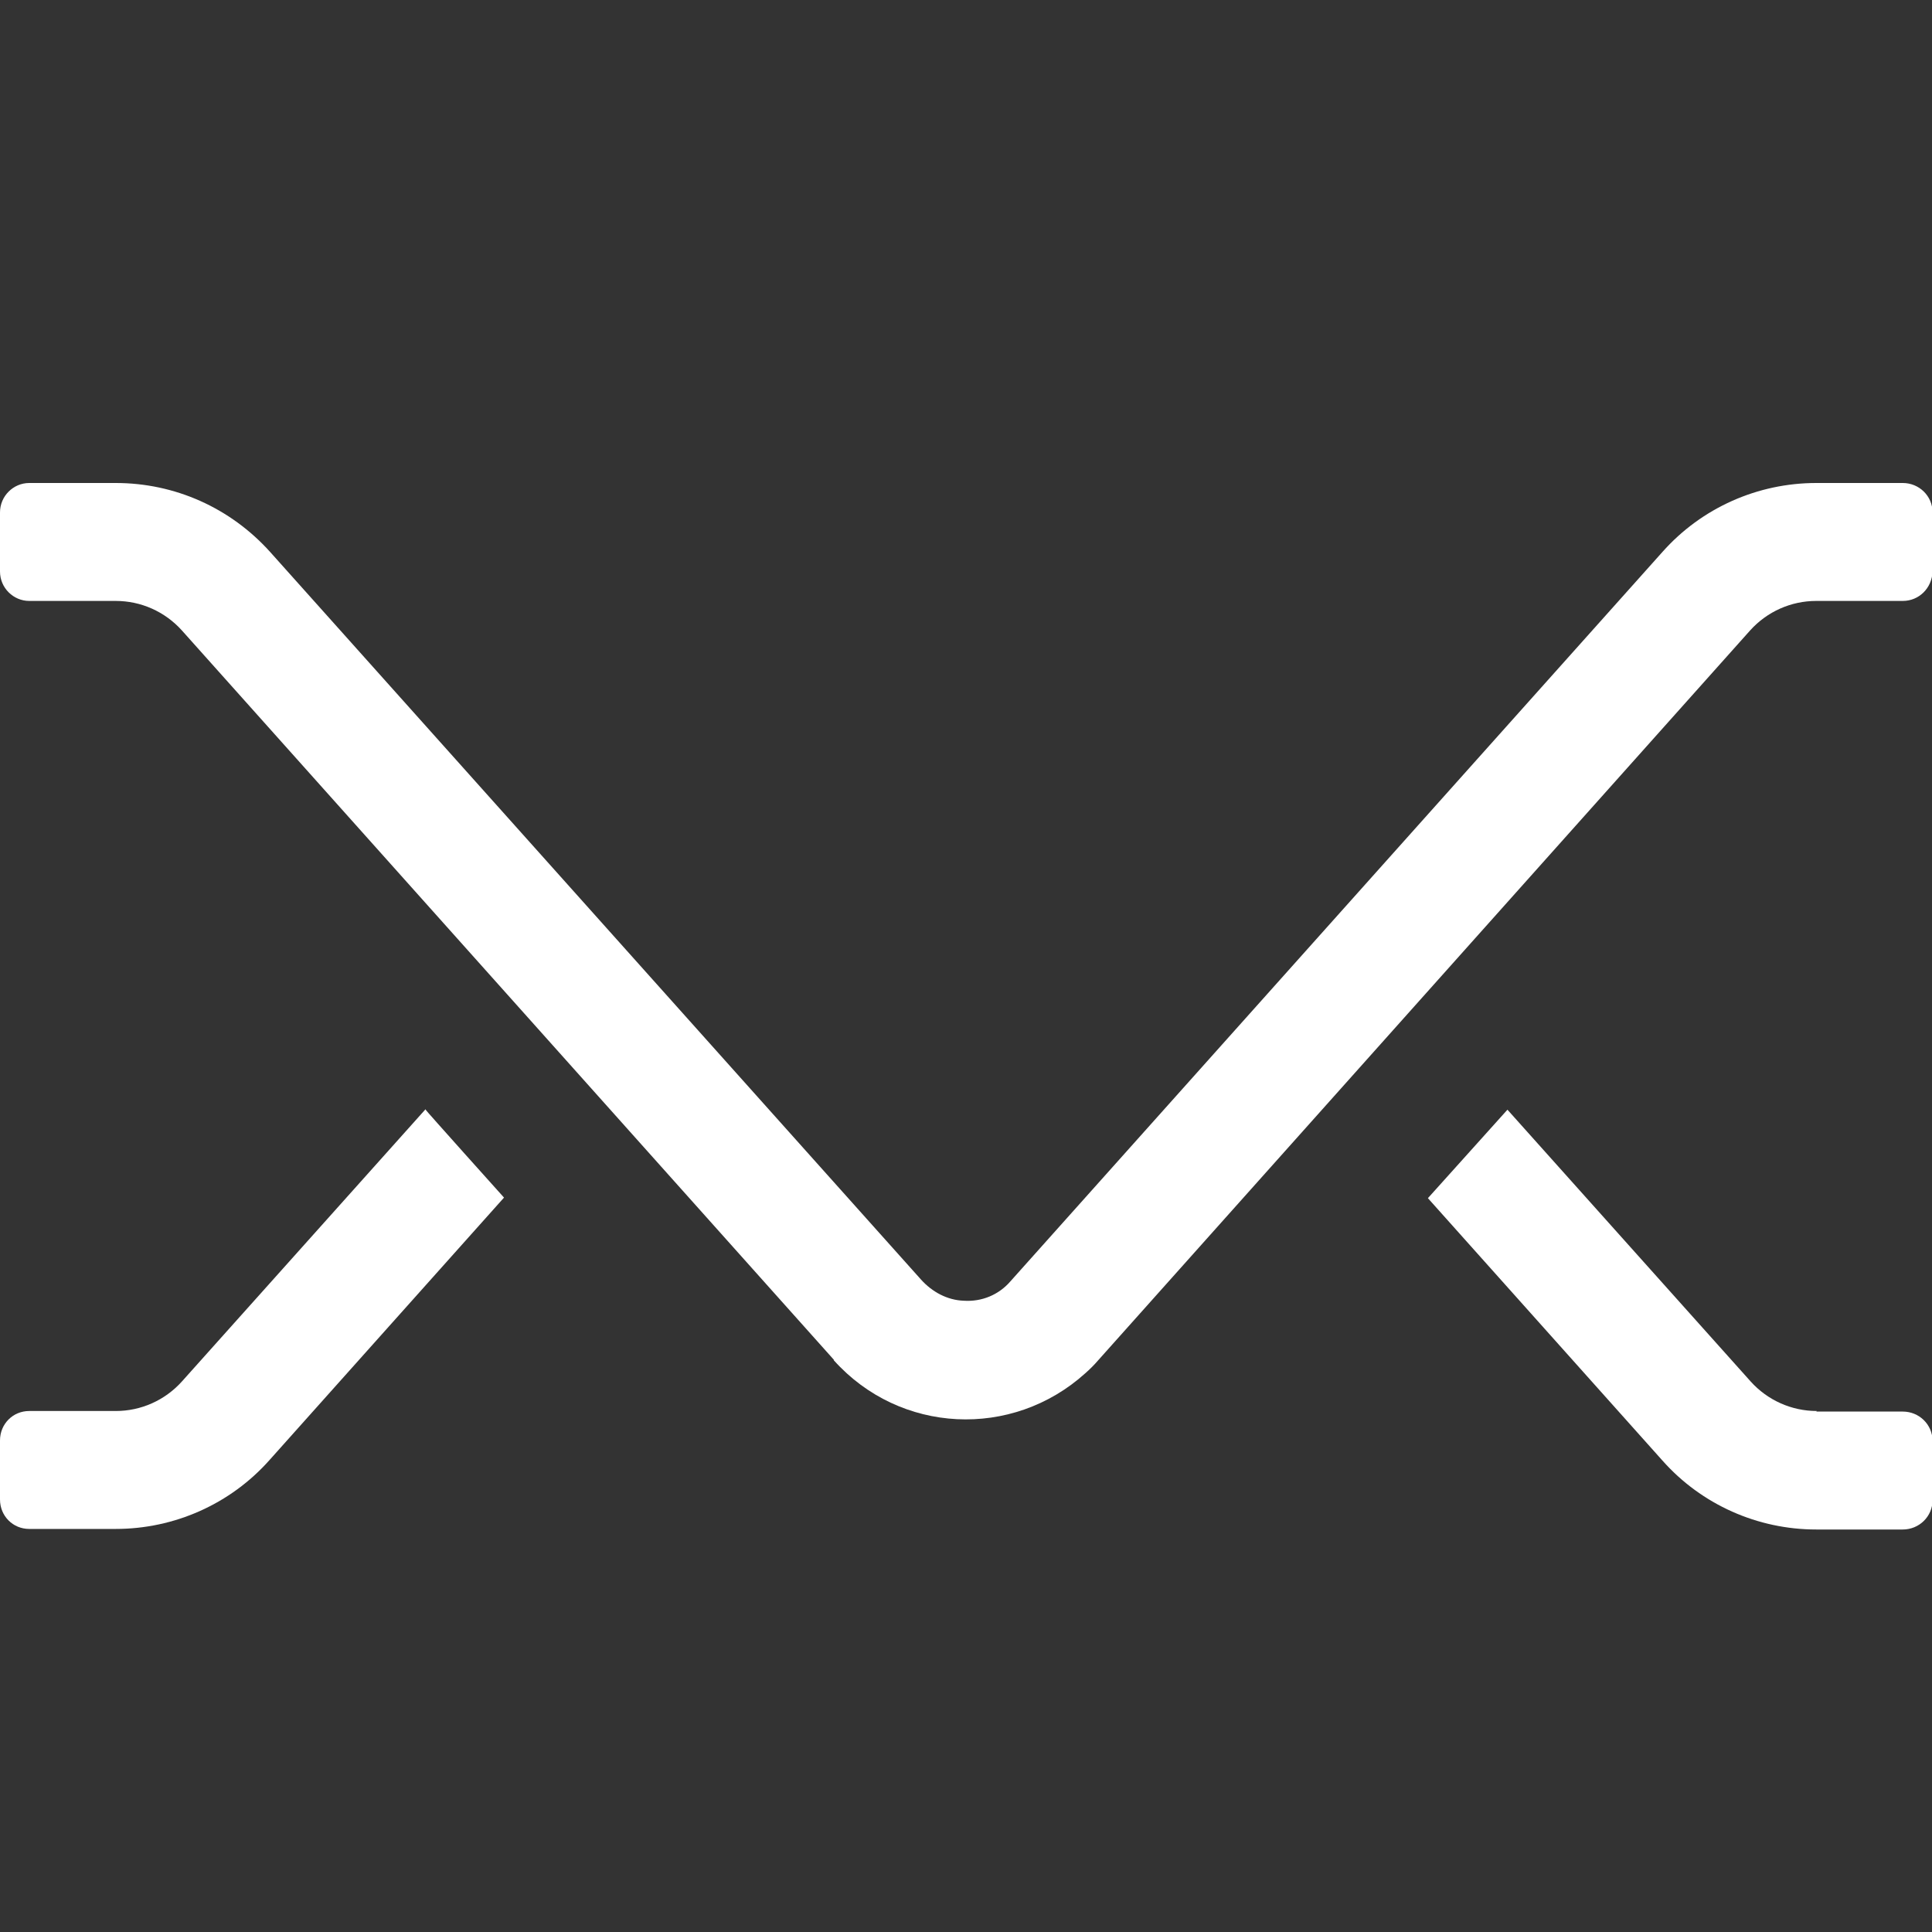 <svg width="24" height="24" viewBox="0 0 24 24" fill="none" xmlns="http://www.w3.org/2000/svg">
<rect x="0" y="0" width="24" height="24" fill="#333333" stroke="none"/>
<g clip-path="url(#clip0_28_32792)">
<path d="M10.358 16.898C11.179 17.814 12.574 17.879 13.482 17.059C13.54 17.008 13.591 16.957 13.642 16.898L21.741 7.831C21.952 7.597 22.249 7.465 22.562 7.465H23.637C23.84 7.465 24 7.304 24.007 7.099V6.366C24.007 6.161 23.84 6 23.637 6H22.562C21.835 6 21.138 6.308 20.651 6.857L12.552 15.917C12.407 16.085 12.196 16.173 11.971 16.158C11.768 16.151 11.579 16.049 11.441 15.895L3.356 6.857C2.862 6.308 2.172 6 1.438 6H0.363C0.167 6 0 6.161 0 6.366V7.099C0 7.304 0.167 7.465 0.363 7.465H1.438C1.751 7.465 2.048 7.597 2.259 7.831L10.358 16.891V16.898Z" fill="white"/>
<path d="M22.562 17.535H23.637C23.84 17.535 24.007 17.696 24.007 17.901V18.634C24.007 18.839 23.84 19 23.637 19H22.562C21.835 19 21.138 18.692 20.651 18.143L17.738 14.884L18.726 13.785L21.748 17.162C21.959 17.396 22.257 17.528 22.569 17.528L22.562 17.535Z" fill="white"/>
<path d="M5.281 13.785L2.259 17.162C2.048 17.396 1.751 17.528 1.438 17.528H0.363C0.16 17.528 0 17.689 0 17.894V18.627C0 18.832 0.16 18.993 0.363 18.993H1.438C2.165 18.993 2.862 18.685 3.349 18.136L6.261 14.877C6.261 14.877 5.274 13.778 5.281 13.778V13.785Z" fill="white"/>
</g>
<defs>
<clipPath id="clip0_28_32792">
<rect width="24" height="13" fill="white" transform="translate(0 6)"/>
</clipPath>
</defs>
</svg>
